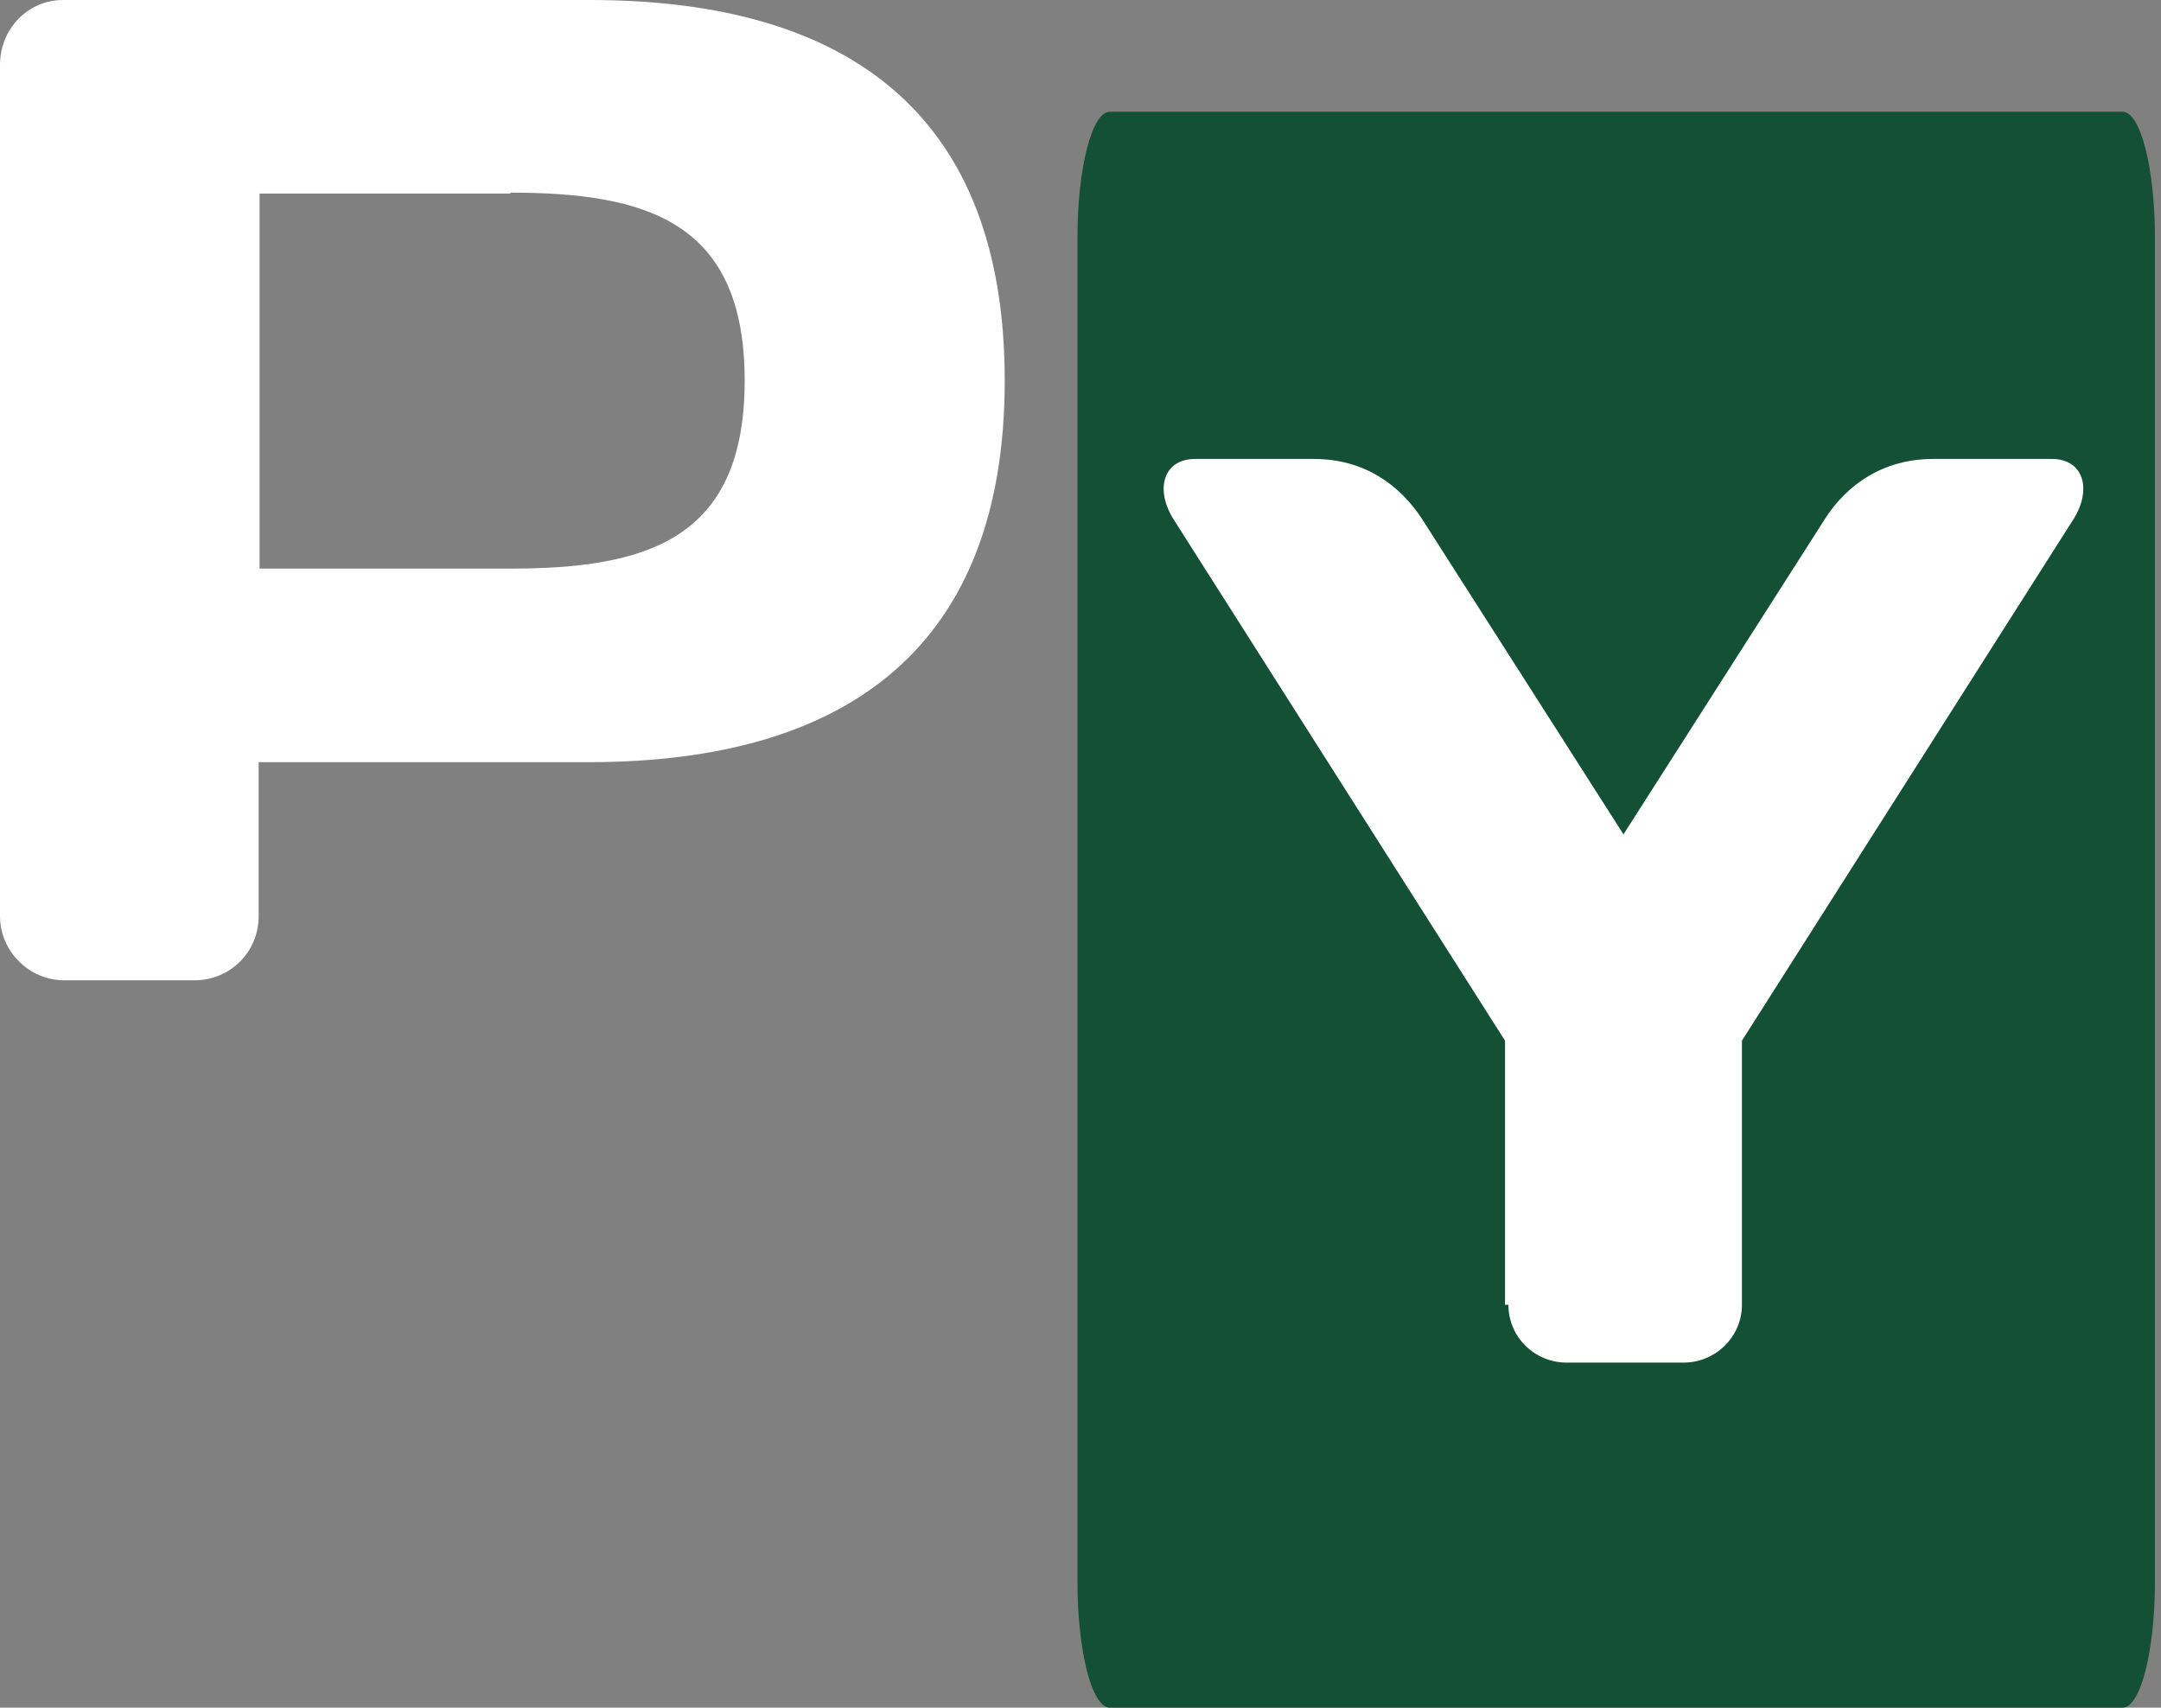 <svg width="205" height="162" viewBox="0 0 205 162" fill="none" xmlns="http://www.w3.org/2000/svg">
<rect x="0" y="0" width="205" height="162" fill="#808080" stroke="none"/>
<path d="M201.359 10.599H105.279C103.585 10.599 102.212 15.95 102.212 22.552V150.047C102.212 156.649 103.585 162 105.279 162H201.359C203.052 162 204.425 156.649 204.425 150.047V22.552C204.425 15.95 203.052 10.599 201.359 10.599Z" fill="#135035"/>
<path d="M143.092 123.782C143.092 126.828 145.571 129.265 148.611 129.265H159.728C162.727 129.265 165.246 126.828 165.246 123.782V98.726L196.718 49.223C198.477 46.38 197.638 43.538 194.638 43.538H183.401C178.643 43.538 175.204 45.974 173.124 49.223L154.009 79.152L134.894 49.223C132.815 46.055 129.496 43.538 124.617 43.538H113.38C110.381 43.538 109.541 46.38 111.3 49.223L142.772 98.726V123.782H143.092Z" fill="white"/>
<path d="M5.979 0C2.657 0 0 2.73 0 6.165V86.923C0 90.226 2.746 93 6.112 93H18.425C21.879 93 24.537 90.27 24.537 86.923V72.304H55.85C80.697 72.304 95.312 61.119 95.312 36.108C95.312 11.097 80.785 0 55.938 0H5.979ZM48.32 18.274C61.209 18.274 70.643 20.916 70.643 36.108C70.643 51.3 61.209 53.942 48.32 53.942H24.625V18.362H48.453L48.32 18.23V18.274Z" fill="white"/>
</svg>
